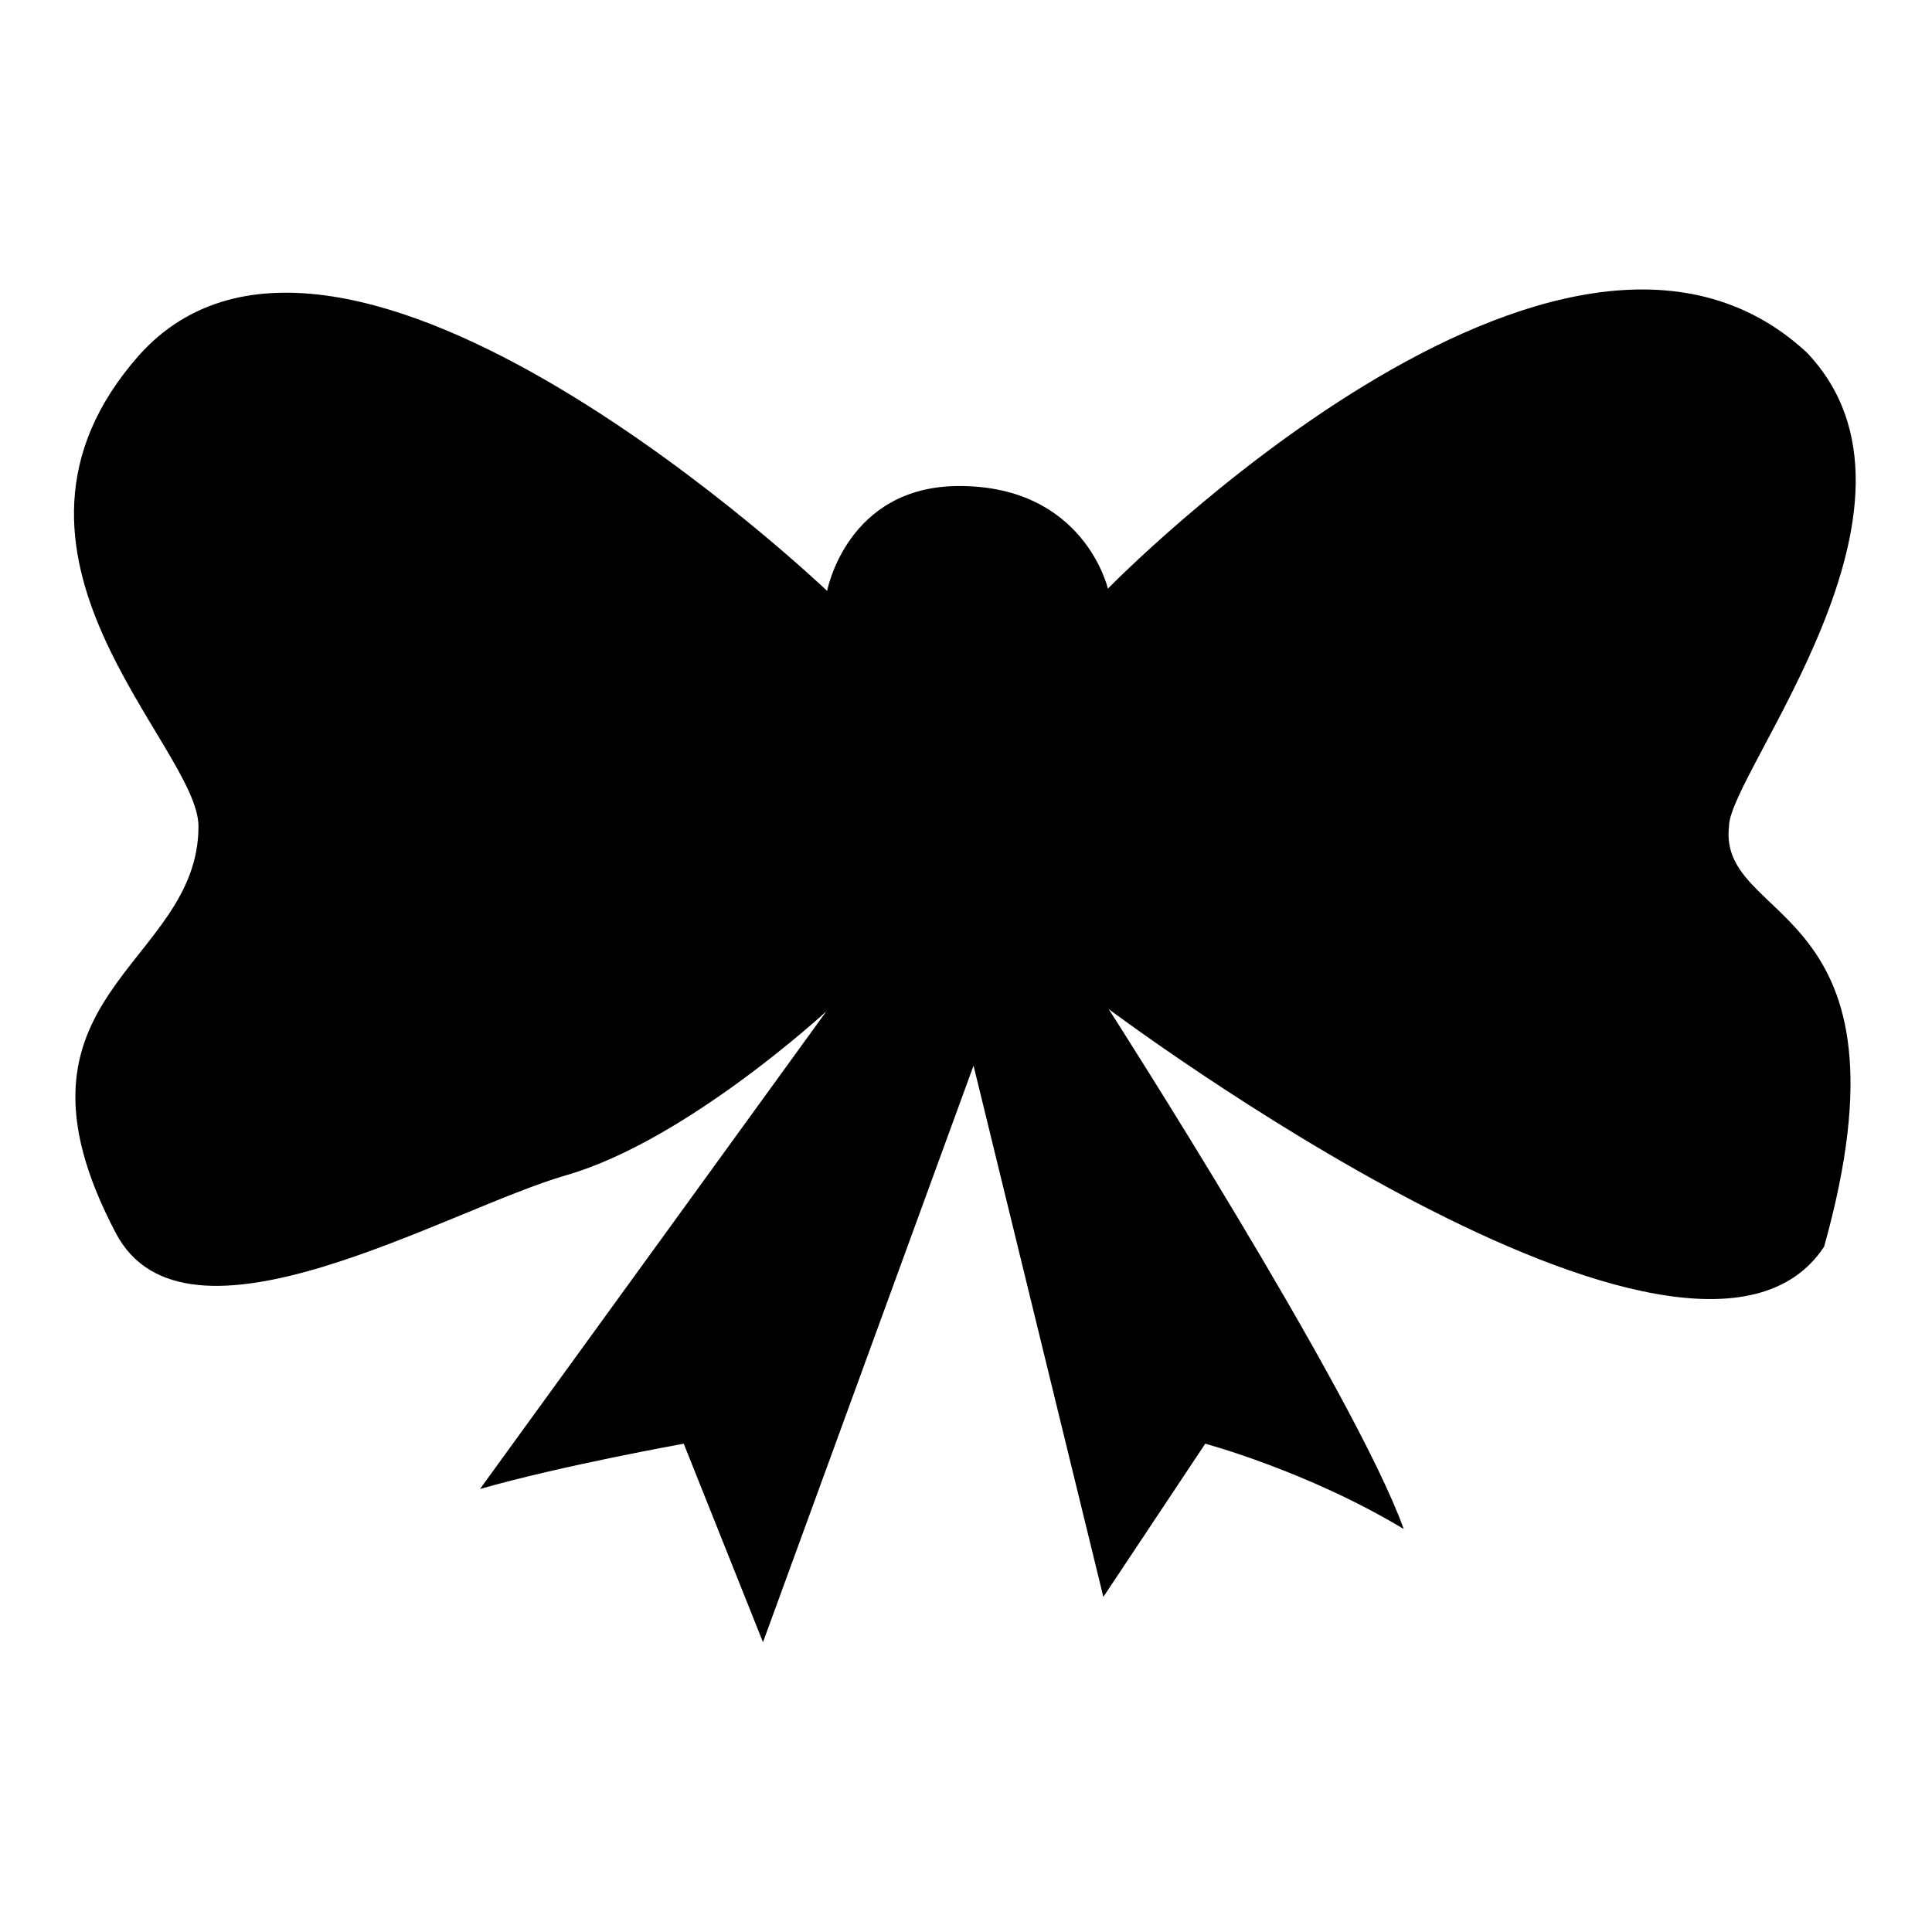 <?xml version="1.0" encoding="utf-8"?>
<!-- Svg Vector Icons : http://www.onlinewebfonts.com/icon -->
<!DOCTYPE svg PUBLIC "-//W3C//DTD SVG 1.1//EN" "http://www.w3.org/Graphics/SVG/1.1/DTD/svg11.dtd">
<svg version="1.1" xmlns="http://www.w3.org/2000/svg" xmlns:xlink="http://www.w3.org/1999/xlink" x="0px" y="0px" viewBox="0 0 256 256" enable-background="new 0 0 256 256" xml:space="preserve">
<g><g><path fill="#000000" d="M109.6,78.3c0,0,2.6-13.9,17.5-13.9c16.6,0,19.7,13.6,19.7,13.6s60-61.5,92.6-31.3c19.2,20.1-10.3,55.7-10.3,62.8c-1.5,13.2,25.5,9.7,12.6,55.7c-17.5,26.5-94.8-31.5-94.8-31.5s32.6,50.8,39.1,68.9c-12.8-7.7-26.3-11.3-26.3-11.3l-13.5,20.3l-17.2-70.4l-27.9,76.4l-10.5-26.3c0,0-16.2,2.9-27,6c9.6-13.2,45.9-63.3,45.9-63.3s-18.5,17.1-34.4,21.7c-16,4.6-50.6,25.4-59.8,7.6c-16.6-31.6,11-35.2,11-53.8c0-10.7-31.1-36.1-7.9-62.4C45.3,17,109.6,78.3,109.6,78.3z"/></g></g>
</svg>